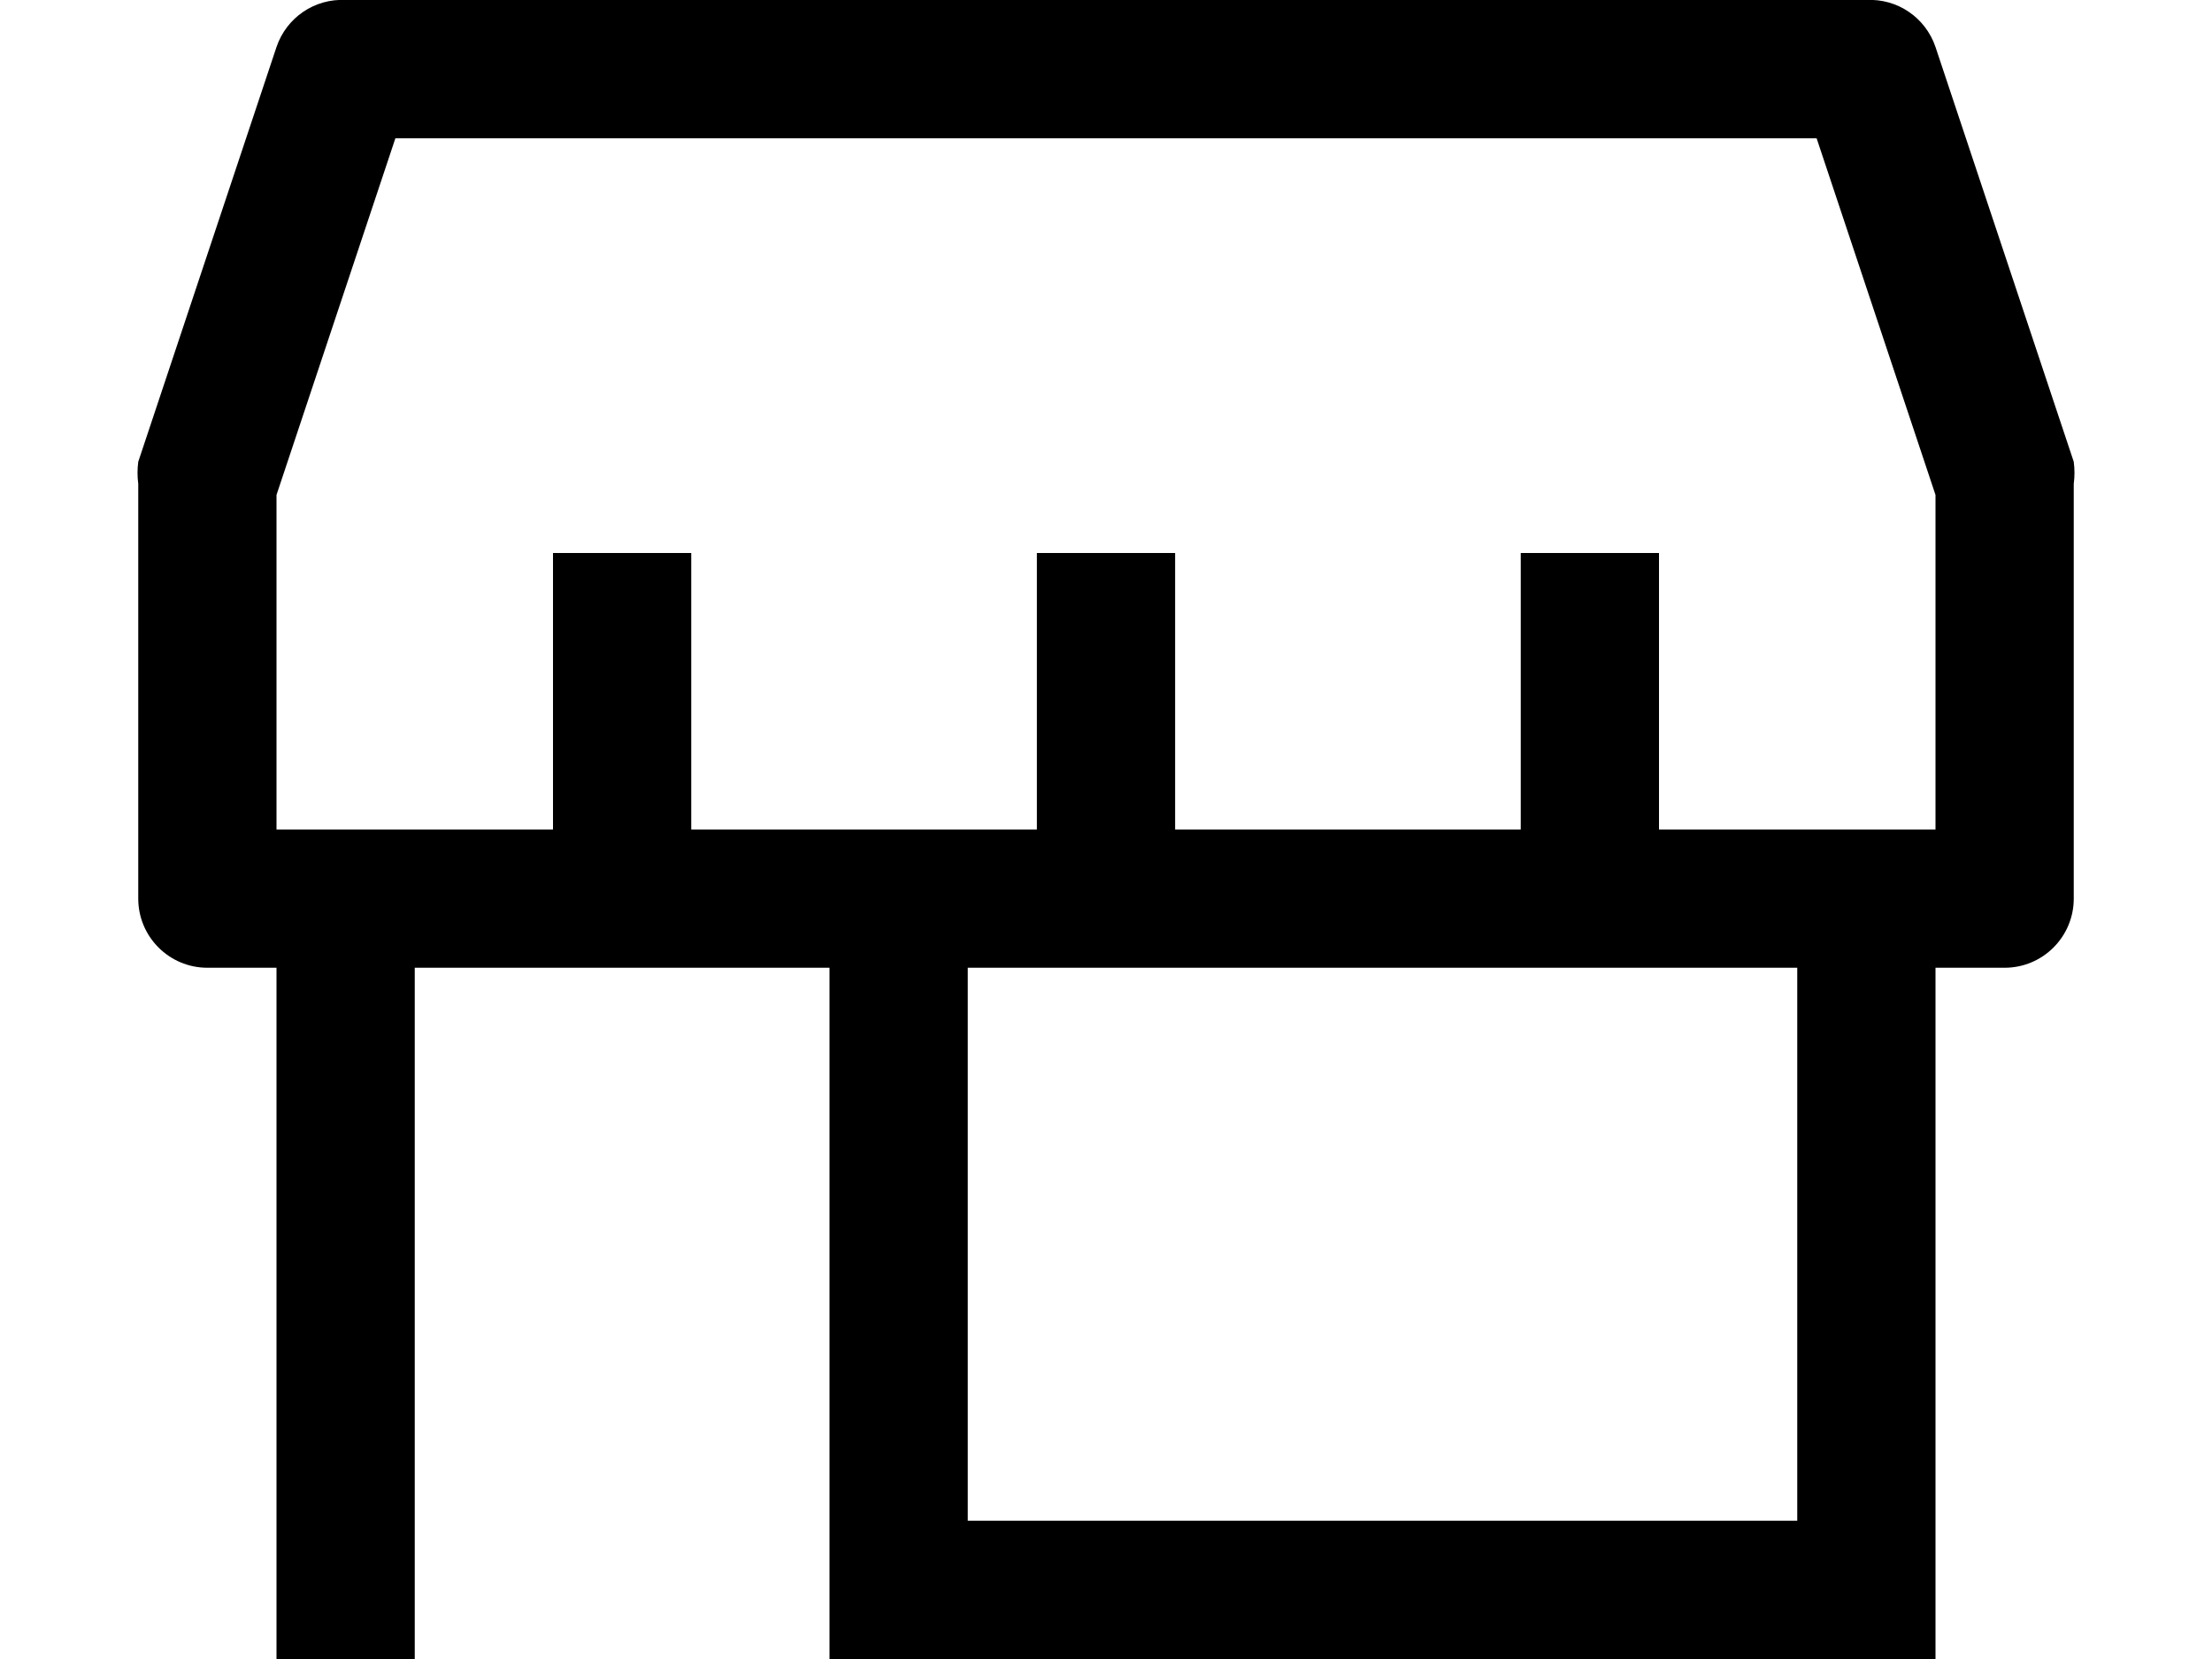 <?xml version="1.0" encoding="UTF-8"?>
<svg xmlns="http://www.w3.org/2000/svg" width="16" height="12" viewBox="0 0 16 12" fill="none">
  <path fill-rule="evenodd" clip-rule="evenodd" d="M15 3.34L14 0.34C13.928 0.127 13.724 -0.012 13.5 1.39291e-05H2.5C2.276 -0.012 2.072 0.127 2 0.34L1 3.34C0.993 3.393 0.993 3.447 1 3.5V6.5C1 6.776 1.224 7 1.5 7H2V12H3V7H6V12H14V7H14.5C14.776 7 15 6.776 15 6.5V3.5C15.007 3.447 15.007 3.393 15 3.34ZM13 11H7V7H13V11ZM14 6H12V4H11V6H8.5V4H7.5V6H5V4H4V6H2V3.58L2.86 1H13.14L14 3.58V6Z" fill="black"></path>
</svg>

